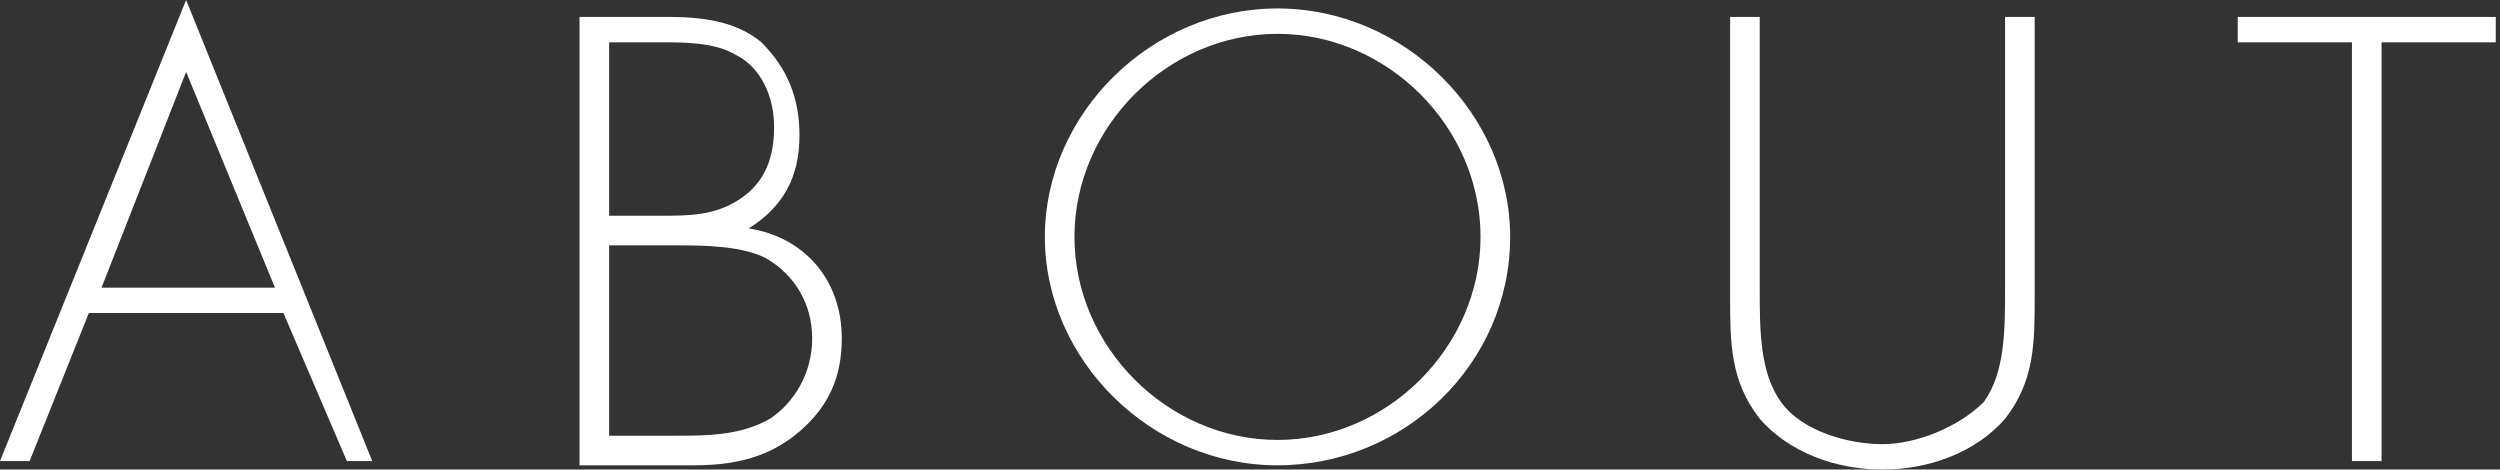 <?xml version="1.0" encoding="utf-8"?>
<!-- Generator: Adobe Illustrator 21.0.2, SVG Export Plug-In . SVG Version: 6.00 Build 0)  -->
<svg version="1.1" id="レイヤー_1" xmlns="http://www.w3.org/2000/svg" xmlns:xlink="http://www.w3.org/1999/xlink" x="0px"
	 y="0px" viewBox="0 0 59.1 11.1" style="enable-background:new 0 0 59.1 11.1;" xml:space="preserve">
<rect x="0" y="0" width="59.1" height="11.1" fill="#333333" stroke="none"/>
<style type="text/css">
	.st0{fill:#FFFFFF;}
</style>
<path class="st0" d="M2.1,7.4l-1.4,3.5H0L4.4,0l4.4,10.9H8.2L6.7,7.4H2.1z M4.4,1.7L2.4,6.8h4.1L4.4,1.7z"/>
<path class="st0" d="M13.7,10.9V0.4h2.1c0.8,0,1.6,0.1,2.2,0.6c0.6,0.6,0.9,1.3,0.9,2.2c0,1-0.4,1.7-1.2,2.2C19,5.6,19.9,6.6,19.9,8
	c0,0.9-0.3,1.6-1,2.2c-0.7,0.6-1.5,0.8-2.5,0.8H13.7z M14.4,5.1h1.2c0.7,0,1.3,0,1.9-0.4c0.6-0.4,0.8-1,0.8-1.7
	c0-0.7-0.3-1.4-0.9-1.7C16.9,1,16.2,1,15.6,1h-1.2V5.1z M14.4,10.3H16c0.7,0,1.5,0,2.2-0.4c0.6-0.4,1-1.1,1-1.9
	c0-0.8-0.4-1.5-1.1-1.9c-0.6-0.3-1.5-0.3-2.2-0.3h-1.5V10.3z"/>
<path class="st0" d="M35.7,5.6c0,3-2.5,5.4-5.5,5.4c-3,0-5.5-2.5-5.5-5.4s2.5-5.4,5.5-5.4C33.2,0.2,35.7,2.7,35.7,5.6z M25.4,5.6
	c0,2.6,2.2,4.8,4.8,4.8c2.6,0,4.8-2.2,4.8-4.8c0-2.6-2.2-4.8-4.8-4.8C27.6,0.8,25.4,3,25.4,5.6z"/>
<path class="st0" d="M47.4,0.4h0.7v6.6c0,1.1,0,2-0.7,2.9c-0.7,0.8-1.8,1.2-2.9,1.2c-1.1,0-2.2-0.4-2.9-1.2
	c-0.7-0.9-0.7-1.8-0.7-2.9V0.4h0.7v6.4c0,1,0,2,0.5,2.7c0.5,0.7,1.6,1,2.4,1s1.8-0.4,2.4-1c0.5-0.7,0.5-1.7,0.5-2.7V0.4z"/>
<path class="st0" d="M56.3,10.9h-0.7V1h-2.7V0.4h6.1V1h-2.7V10.9z"/>
</svg>
